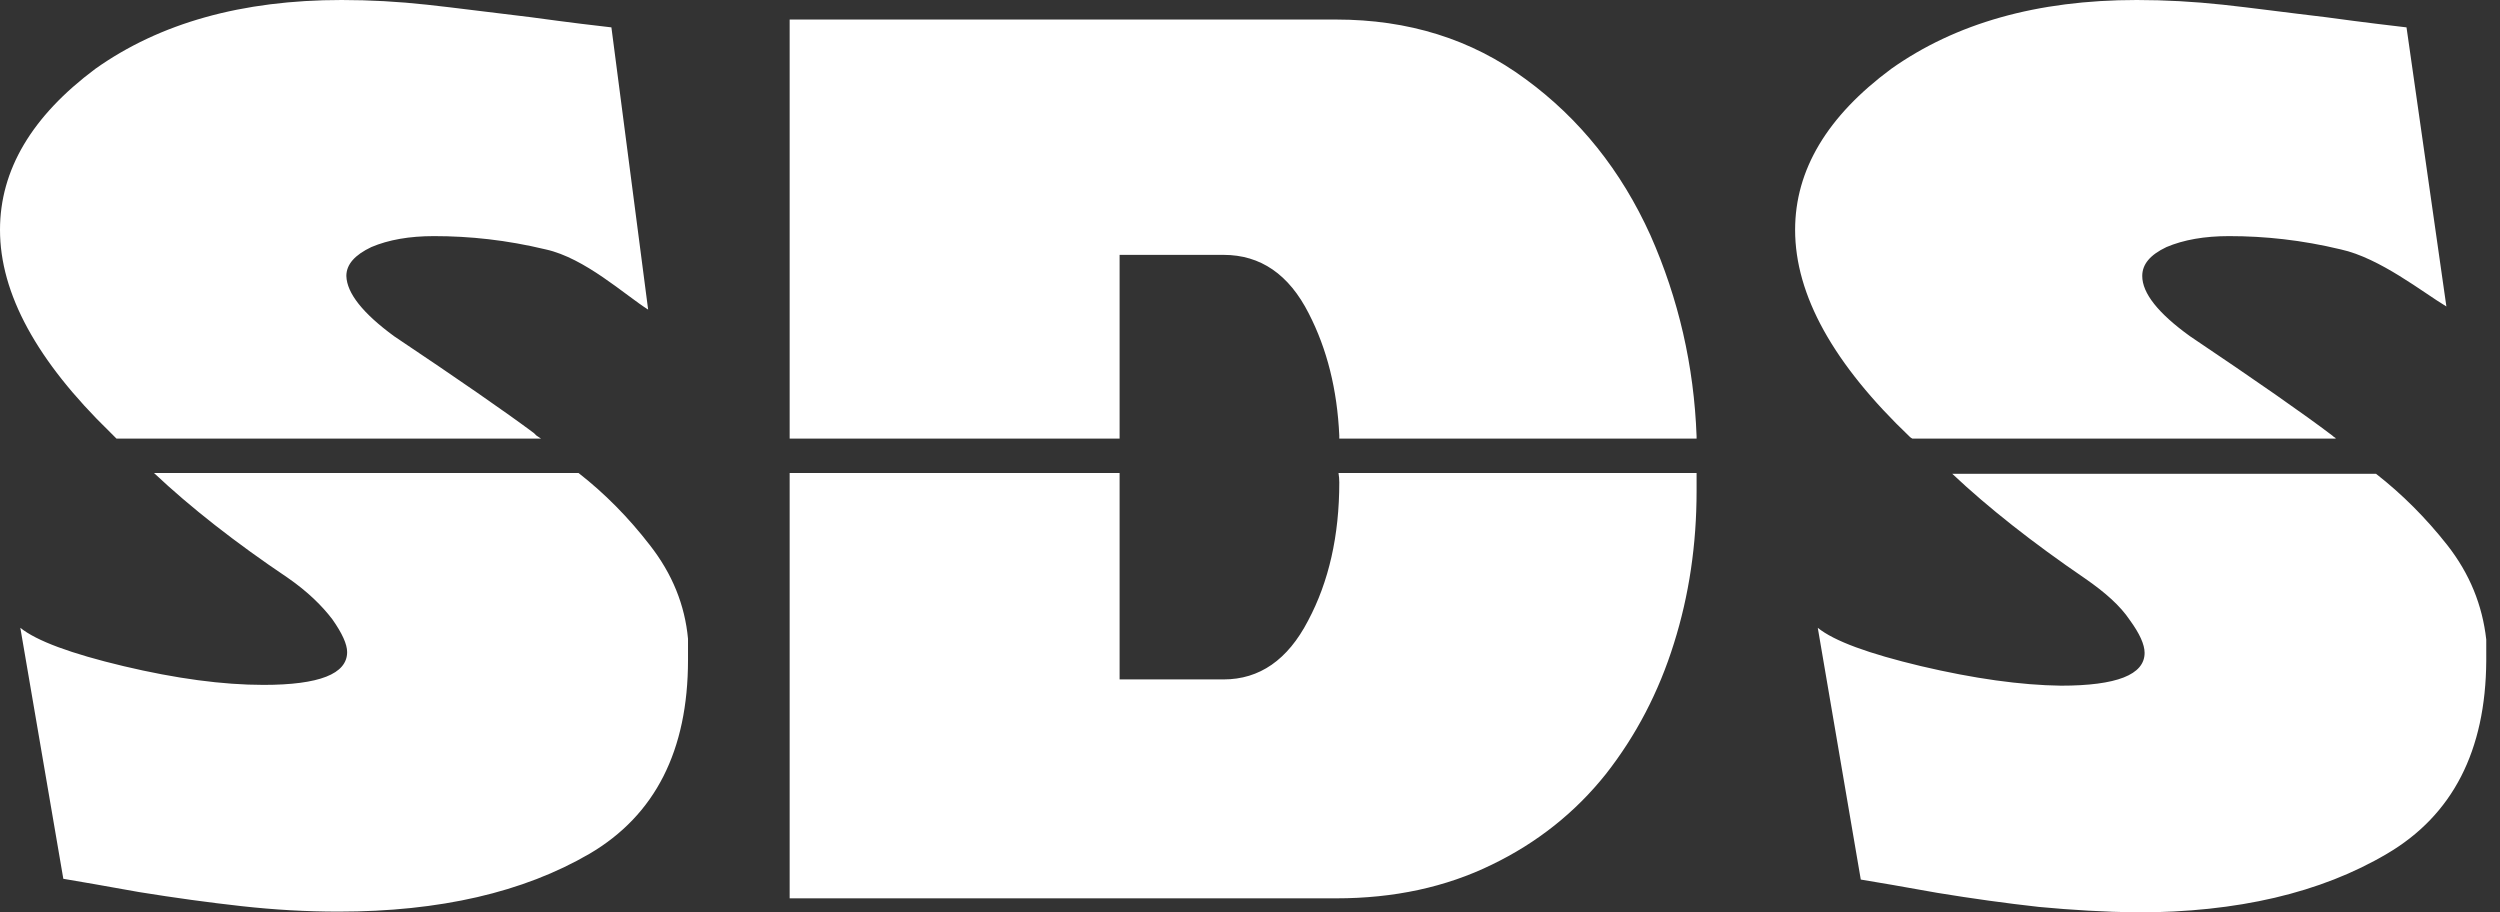 <svg width="137" height="50" viewBox="0 0 137 50" fill="none" xmlns="http://www.w3.org/2000/svg">
<rect x="0" y="0" width="137" height="50" fill="#333333" stroke="none"/>
<path d="M61.354 37.232H67.052C69.023 37.232 70.566 36.161 71.68 34.019C72.822 31.877 73.393 29.349 73.393 26.435C73.393 26.264 73.379 26.093 73.35 25.921H92.973C92.973 25.95 92.973 25.978 92.973 26.007V26.907C92.973 29.849 92.559 32.633 91.731 35.261C90.903 37.918 89.66 40.303 88.003 42.416C86.332 44.516 84.233 46.187 81.748 47.386C79.234 48.615 76.392 49.229 73.222 49.229H43.273V25.921H61.354V37.232ZM1.114 34.404C1.999 35.118 3.885 35.818 6.769 36.504C9.654 37.189 12.211 37.532 14.439 37.532C17.495 37.532 19.023 36.932 19.023 35.733C19.023 35.304 18.752 34.704 18.209 33.933C17.652 33.205 16.881 32.434 15.767 31.662C12.882 29.72 10.44 27.806 8.44 25.921H31.705C33.133 27.035 34.433 28.349 35.604 29.863C36.847 31.448 37.532 33.162 37.703 35.004V36.161C37.703 41.131 35.904 44.673 32.305 46.787C28.677 48.9 24.093 49.957 18.552 49.957C16.809 49.957 15.039 49.857 13.239 49.657C11.44 49.457 9.569 49.2 7.626 48.886C5.713 48.543 4.327 48.3 3.47 48.158L1.114 34.404ZM104.799 24.036C104.742 24.007 104.699 23.979 104.67 23.95C100.471 19.951 98.372 16.167 98.372 12.596C98.372 9.312 100.129 6.37 103.642 3.77C107.155 1.285 111.611 0 117.095 0C118.638 0 120.209 0.086 121.808 0.257C123.393 0.428 125.278 0.686 127.464 0.943C129.649 1.242 131.148 1.414 131.877 1.5L134.062 16.795C132.776 16.024 130.42 14.139 128.278 13.668C126.135 13.153 124.122 12.939 122.151 12.939C120.808 12.939 119.666 13.139 118.723 13.539C117.823 13.967 117.395 14.482 117.395 15.124C117.395 16.067 118.266 17.166 120.009 18.423C123.665 20.88 126.264 22.694 127.806 23.865C127.863 23.922 127.921 23.965 127.978 23.993C127.978 24.022 127.992 24.036 128.021 24.036H104.799ZM73.393 24.036C73.393 23.979 73.393 23.922 73.393 23.865C73.279 21.351 72.722 19.123 71.722 17.181C70.637 15.039 69.08 13.967 67.052 13.967H61.354V23.822V24.036H43.273V23.779V1.071H73.222C77.164 1.071 80.634 2.142 83.59 4.327C86.561 6.498 88.846 9.354 90.446 12.896C91.988 16.381 92.831 20.051 92.973 23.907C92.973 23.965 92.973 24.007 92.973 24.036H73.393ZM6.384 24.036C6.27 23.922 6.155 23.808 6.041 23.693C2.014 19.78 0 16.081 0 12.596C0 9.312 1.742 6.37 5.227 3.77C8.769 1.257 13.268 0 18.723 0C20.266 0 21.822 0.086 23.393 0.257C24.979 0.428 26.907 0.686 29.092 0.943C31.277 1.242 32.733 1.414 33.505 1.5L35.518 16.967C34.233 16.152 32.048 14.139 29.906 13.668C27.764 13.153 25.75 12.939 23.779 12.939C22.436 12.939 21.294 13.139 20.351 13.539C19.452 13.967 18.98 14.482 18.98 15.124C19.009 16.067 19.88 17.166 21.594 18.423C25.136 20.794 27.692 22.565 29.263 23.736C29.32 23.793 29.363 23.836 29.392 23.865C29.477 23.922 29.563 23.979 29.649 24.036H6.384ZM99.614 34.404C100.514 35.133 102.399 35.818 105.27 36.504C108.183 37.189 110.74 37.546 112.939 37.575C115.995 37.575 117.524 36.975 117.524 35.776C117.524 35.319 117.252 34.719 116.71 33.976C116.195 33.205 115.381 32.476 114.267 31.705C111.382 29.734 108.955 27.821 106.984 25.964H130.206C131.634 27.078 132.933 28.378 134.105 29.863C135.347 31.448 136.033 33.162 136.247 35.047V36.204C136.218 41.145 134.404 44.673 130.805 46.787C127.178 48.929 122.608 50 117.095 50C115.324 49.971 113.539 49.871 111.74 49.7C109.94 49.5 108.083 49.243 106.17 48.929C104.256 48.586 102.856 48.343 101.971 48.2L99.614 34.404Z" fill="white"/>
</svg>

